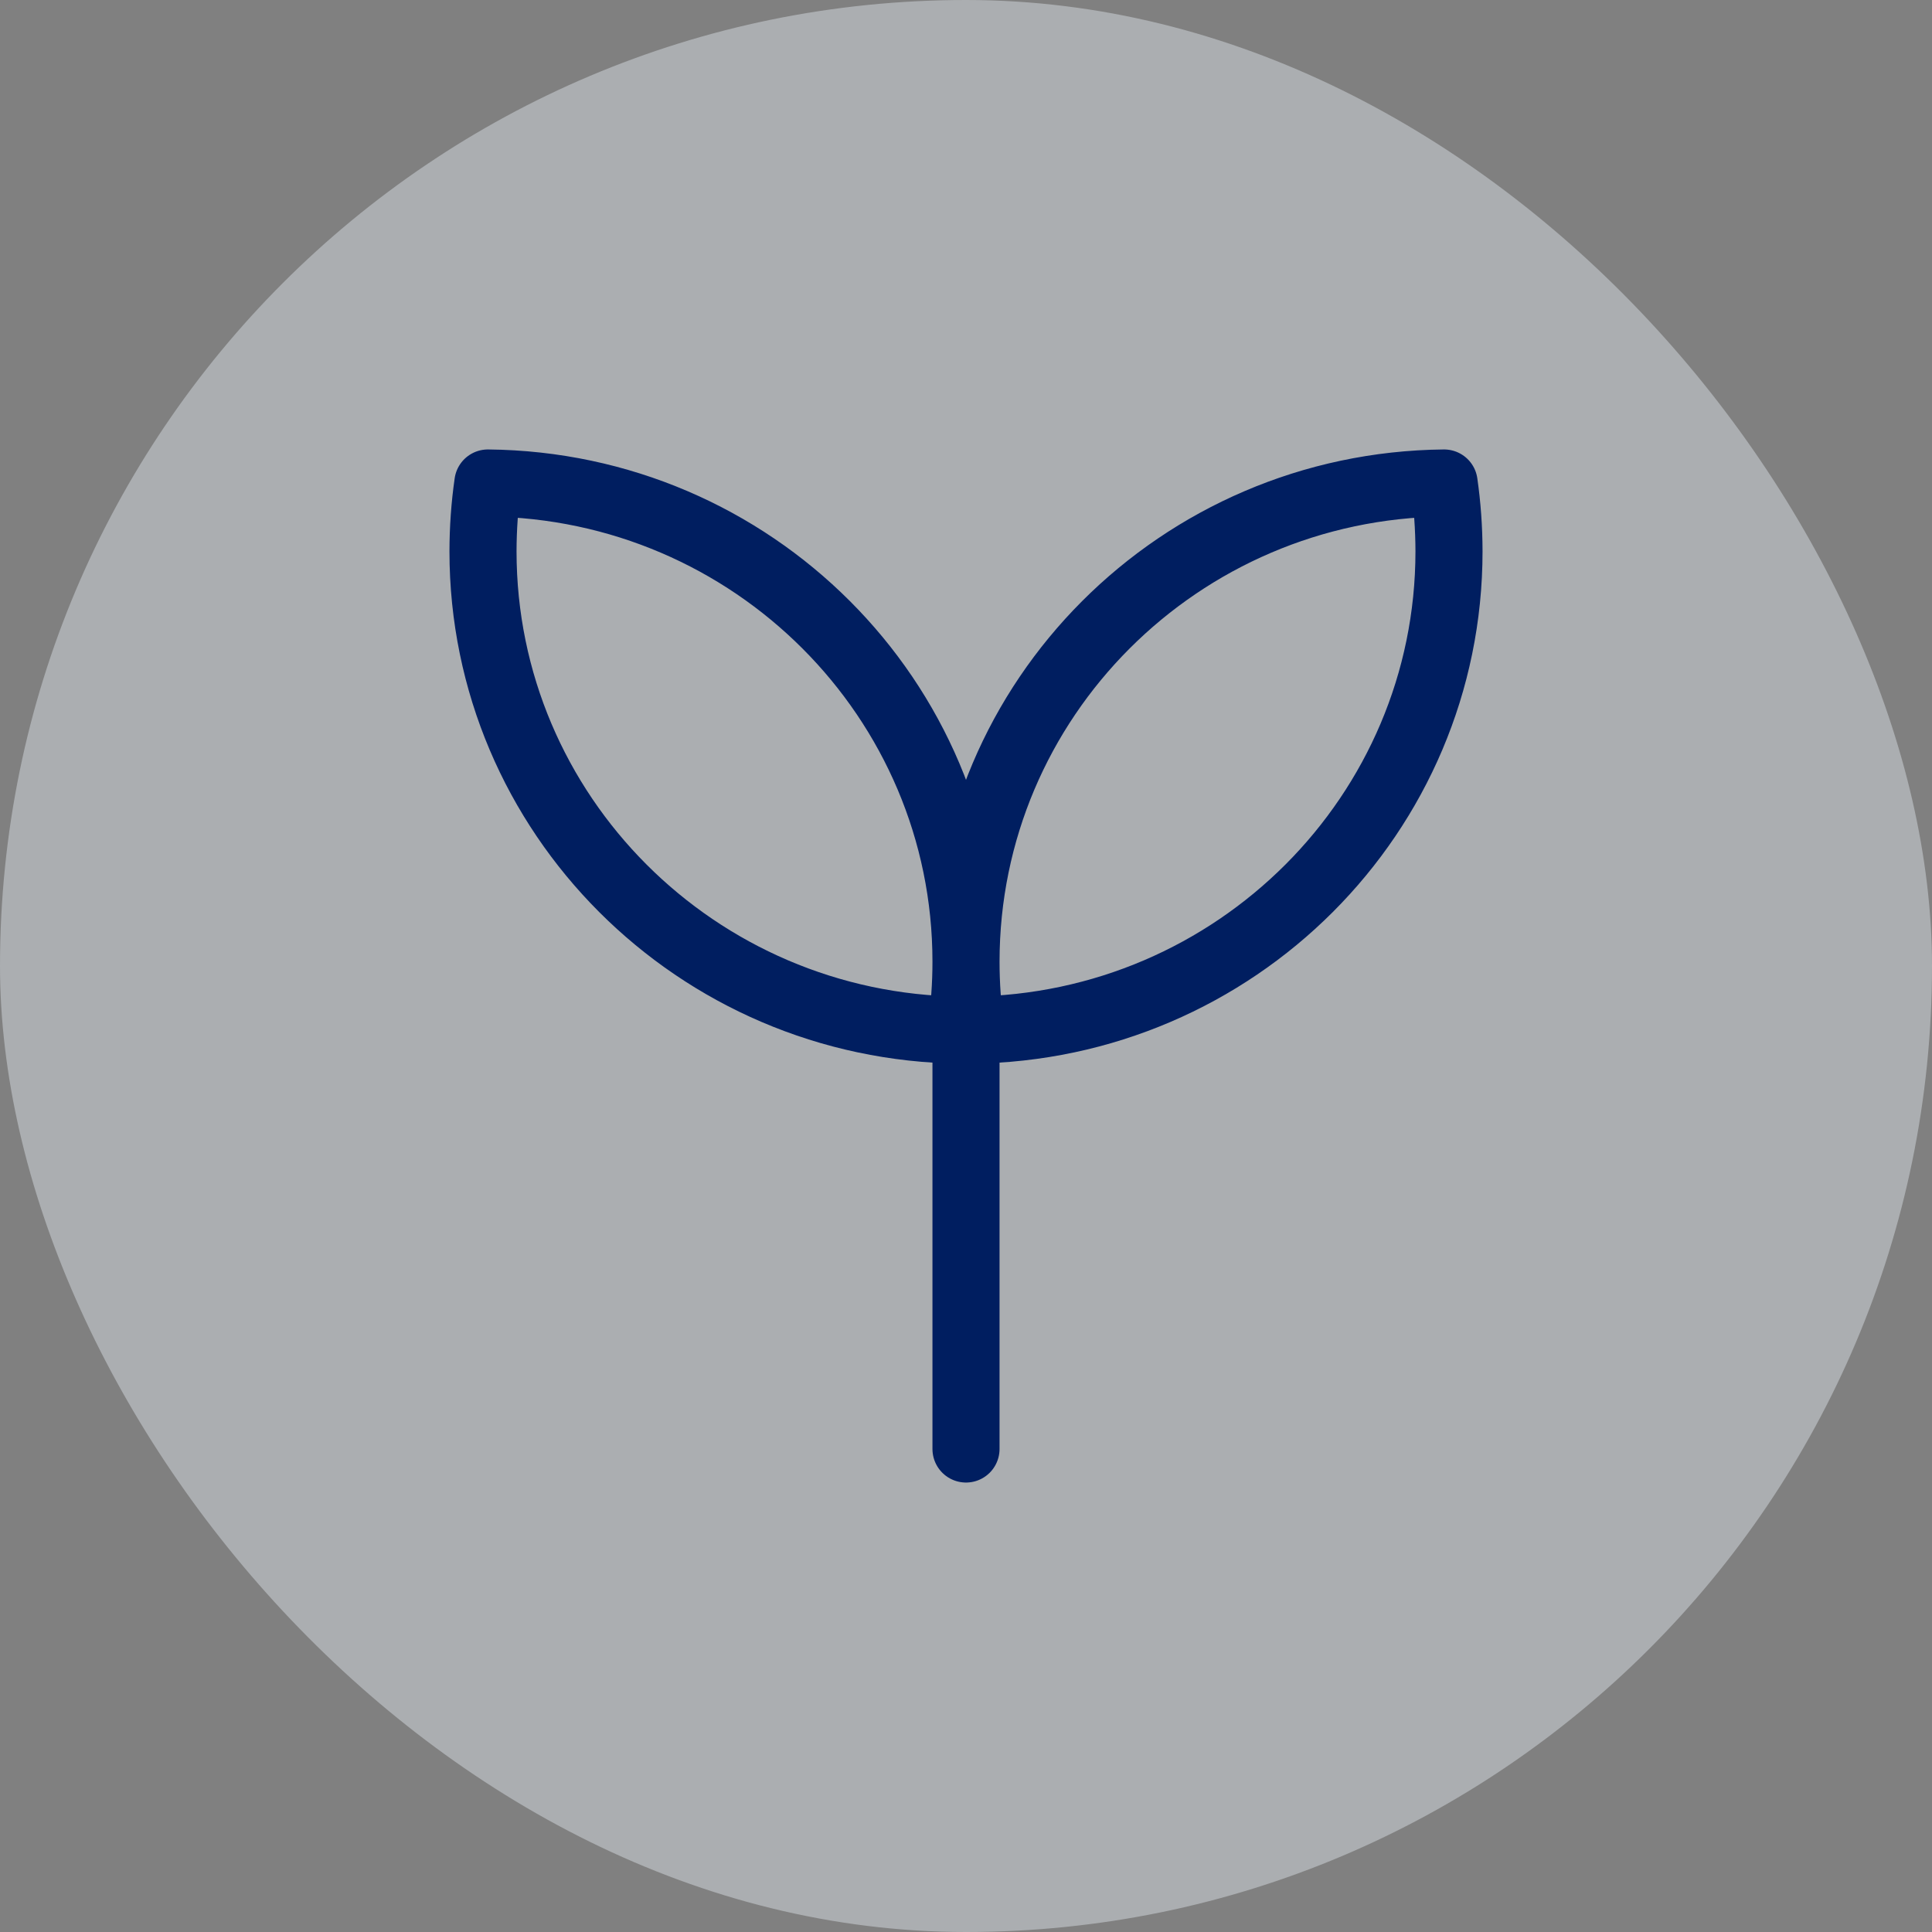 <svg width="144" height="144" viewBox="0 0 144 144" fill="none" xmlns="http://www.w3.org/2000/svg">
<rect x="0" y="0" width="144" height="144" fill="#808080" stroke="none"/>
<g clip-path="url(#clip0_5425_15984)">
<rect width="144" height="144" transform="matrix(1 0 0 -1 0 144)" fill="#ECF3FB" fill-opacity="0.4"/>
<path d="M72 72.315V108M72 71.685C72 52.096 87.921 36.194 107.635 36C107.875 37.668 107.997 39.366 108 41.094C108 60.682 92.079 76.581 72.365 76.779C72.122 75.089 72 73.383 72 71.676M72 71.676C72 52.092 56.079 36.189 36.364 36C36.124 37.668 36.003 39.366 36 41.094C36 60.682 51.921 76.581 71.635 76.779C71.878 75.089 72 73.383 72 71.676Z" stroke="#001E60" stroke-width="5" stroke-linecap="round" stroke-linejoin="round"/>
</g>
<defs>
<clipPath id="clip0_5425_15984">
<rect width="144" height="144" rx="72" fill="white"/>
</clipPath>
</defs>
</svg>
